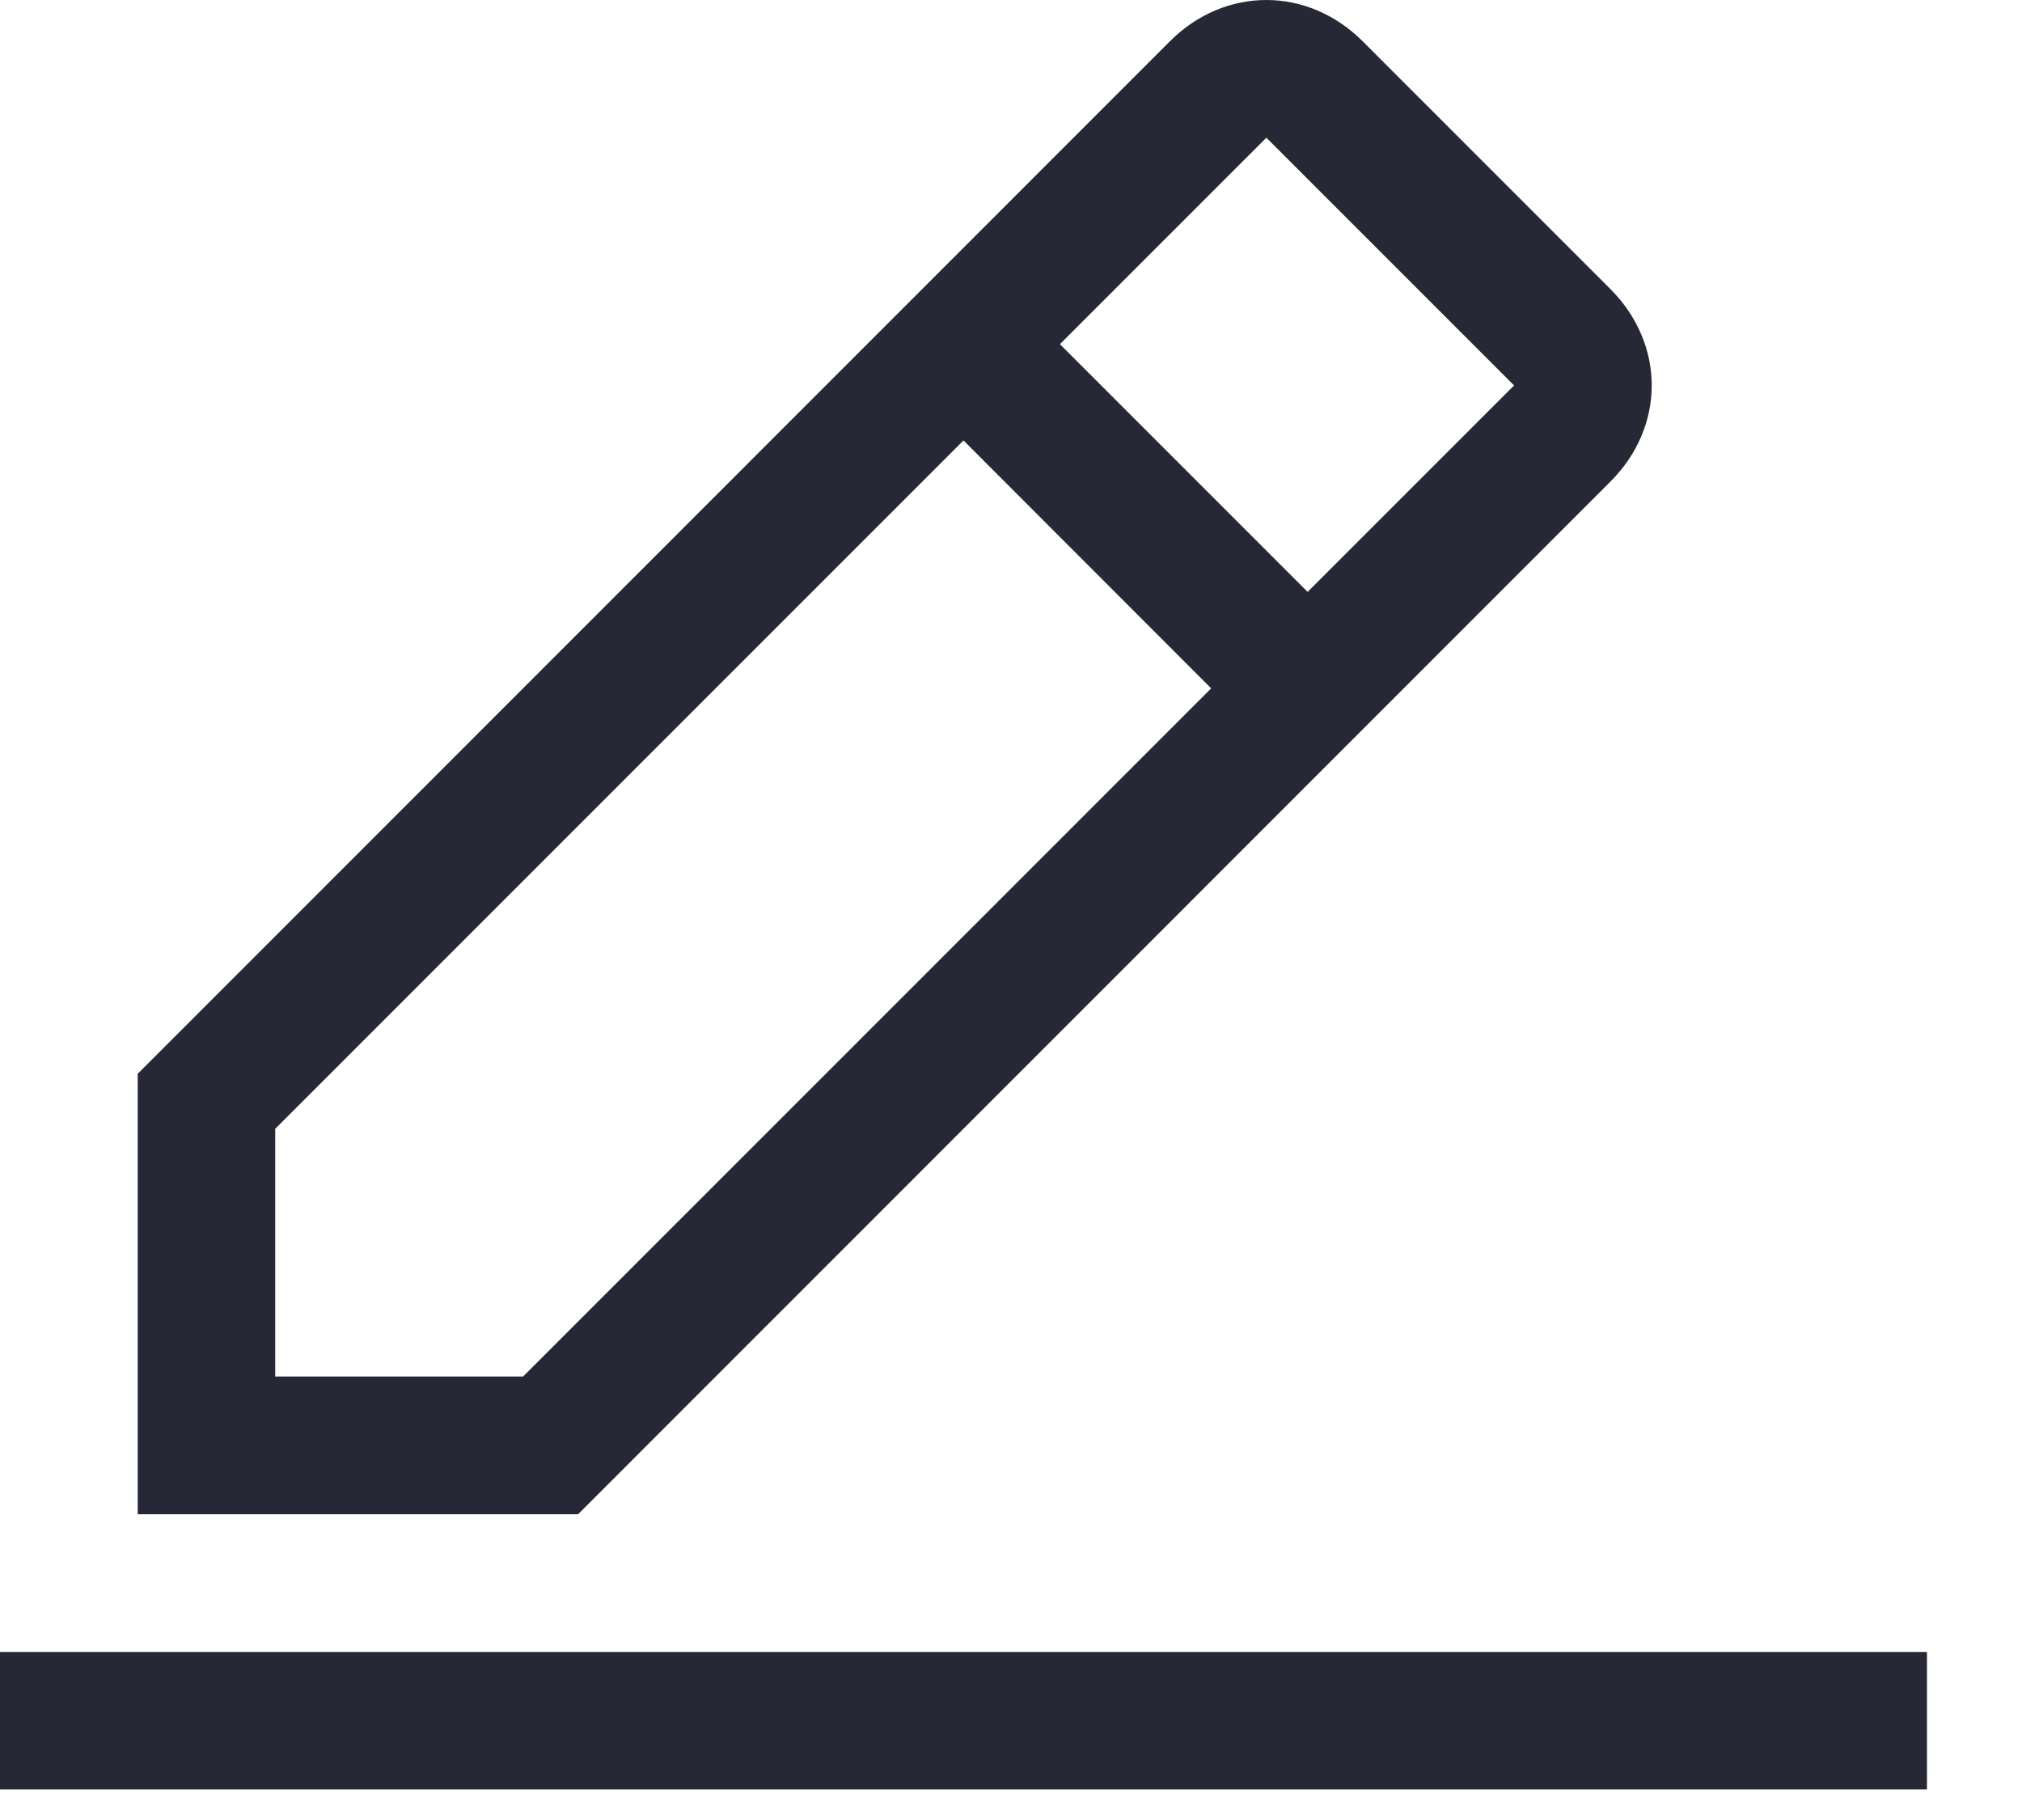<svg width="10" height="9" viewBox="0 0 10 9" fill="none" xmlns="http://www.w3.org/2000/svg">
<path d="M0 8.169H9.53V8.849H0V8.169ZM7.964 2.382C8.237 2.11 8.237 1.702 7.964 1.429L6.739 0.204C6.467 -0.068 6.058 -0.068 5.786 0.204L0.681 5.31V7.488H2.859L7.964 2.382ZM6.263 0.681L7.488 1.906L6.467 2.927L5.242 1.702L6.263 0.681ZM1.361 6.807V5.582L4.765 2.178L5.99 3.404L2.587 6.807H1.361Z" fill="#262935"/>
</svg>
